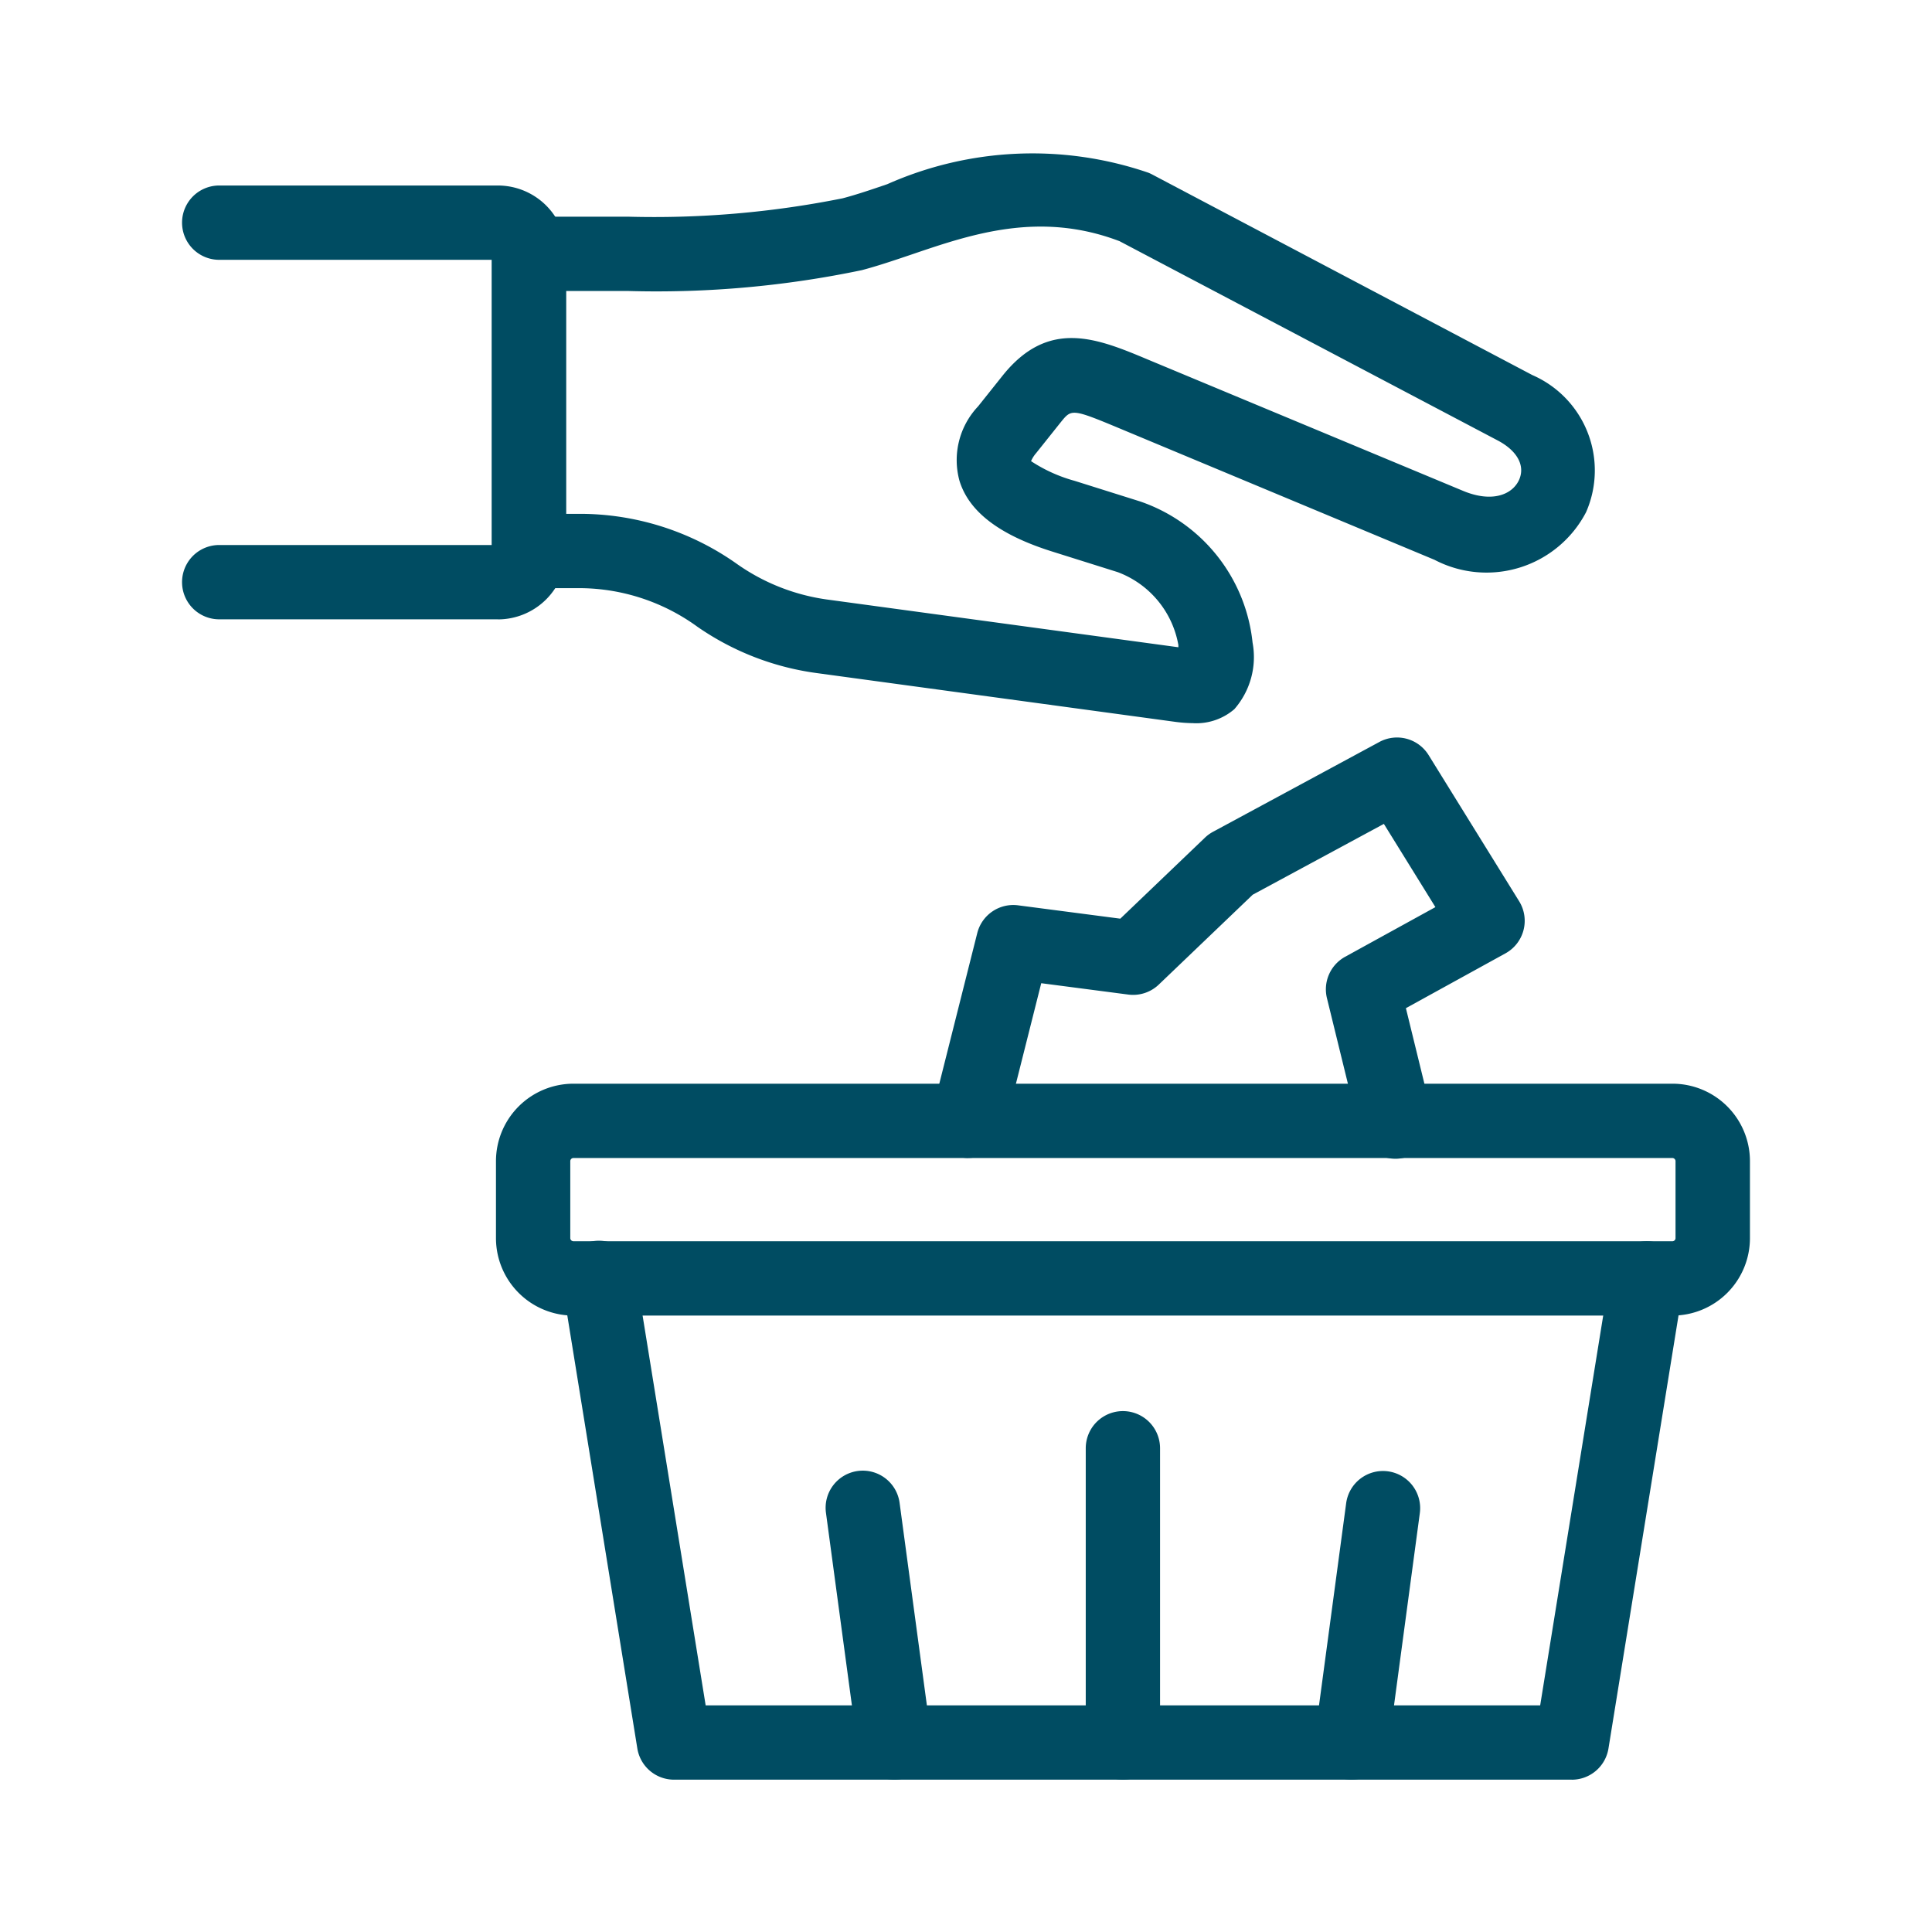 <svg id="Group_51603" data-name="Group 51603" xmlns="http://www.w3.org/2000/svg" xmlns:xlink="http://www.w3.org/1999/xlink" width="52" height="52" viewBox="0 0 52 52">
  <defs>
    <clipPath id="clip-path">
      <rect id="Rectangle_9859" data-name="Rectangle 9859" width="52" height="52" fill="#004c62"/>
    </clipPath>
  </defs>
  <g id="Group_50680" data-name="Group 50680" clip-path="url(#clip-path)">
    <path id="Path_100733" data-name="Path 100733" d="M26.062,31.168a1.033,1.033,0,0,1-.245-.03,1,1,0,0,1-.726-1.214l1.212-4.81a1,1,0,0,1,1.1-.747l2.75.359,2.279-2.181a.987.987,0,0,1,.216-.157l4.478-2.418a1,1,0,0,1,1.325.353l2.438,3.936a1,1,0,0,1-.368,1.4l-2.681,1.476.684,2.793a1,1,0,1,1-1.942.476l-.867-3.538a1,1,0,0,1,.489-1.114l2.43-1.337-1.387-2.24-3.53,1.906L31.189,26.5a1,1,0,0,1-.82.269l-2.344-.306-.994,3.947a1,1,0,0,1-.969.756" fill="#004c62"/>
    <path id="Path_100734" data-name="Path 100734" d="M32.12,19.464a3.935,3.935,0,0,1-.515-.039l-9.6-1.306a7.348,7.348,0,0,1-3.233-1.249,5.425,5.425,0,0,0-3.147-1.04H14.235a1,1,0,0,1,0-2h1.391a7.316,7.316,0,0,1,4.183,1.33,5.517,5.517,0,0,0,2.436.974l9.471,1.287c0-.023,0-.044,0-.06A2.571,2.571,0,0,0,30.086,15.4l-1.762-.554c-1.426-.448-2.243-1.072-2.5-1.907a2.106,2.106,0,0,1,.5-2l.666-.835c1.237-1.539,2.539-1,3.916-.422l8.476,3.531c.788.327,1.322.093,1.5-.289s-.04-.789-.571-1.069L30.132,6.491c-2.147-.816-3.982-.191-5.6.36-.47.159-.915.309-1.335.42a26.984,26.984,0,0,1-6.291.561H14.235a1,1,0,0,1,0-2H16.9a25.786,25.786,0,0,0,5.782-.495c.379-.1.778-.236,1.2-.38a9.624,9.624,0,0,1,7.025-.309,1.046,1.046,0,0,1,.1.046l10.234,5.4a2.8,2.8,0,0,1,1.449,3.69,3.021,3.021,0,0,1-4.081,1.283L30.14,11.533c-1.293-.54-1.3-.525-1.586-.173l-.666.835a.824.824,0,0,0-.137.217,4.1,4.1,0,0,0,1.173.53l1.761.554a4.509,4.509,0,0,1,3.028,3.8,2.128,2.128,0,0,1-.491,1.792,1.571,1.571,0,0,1-1.1.377" fill="#004c62"/>
    <path id="Path_100735" data-name="Path 100735" d="M13.4,16.669H5.9a1,1,0,0,1,0-2h7.333V6.993H5.9a1,1,0,1,1,0-2H13.4a1.841,1.841,0,0,1,1.84,1.839v8a1.841,1.841,0,0,1-1.84,1.839" fill="#004c62"/>
    <path id="Path_100736" data-name="Path 100736" d="M45.013,35.409H15.435a2.086,2.086,0,0,1-2.086-2.081V31.249a2.086,2.086,0,0,1,2.086-2.081H45.013A2.085,2.085,0,0,1,47.1,31.249v2.079a2.085,2.085,0,0,1-2.084,2.081M15.435,31.168a.086.086,0,0,0-.086.081v2.079a.088.088,0,0,0,.086.081H45.013a.086.086,0,0,0,.084-.081V31.249a.086.086,0,0,0-.084-.081Z" fill="#004c62"/>
    <path id="Path_100737" data-name="Path 100737" d="M42.305,47.9H18.141a1,1,0,0,1-.987-.84L15.134,34.57a1,1,0,1,1,1.974-.32L18.993,45.9H41.454L43.338,34.25a1,1,0,1,1,1.975.32L43.292,47.061a1,1,0,0,1-.987.84" fill="#004c62"/>
    <path id="Path_100738" data-name="Path 100738" d="M24.071,47.9a1,1,0,0,1-.989-.866l-.85-6.308a1,1,0,1,1,1.982-.267l.85,6.307a1,1,0,0,1-.858,1.125,1.02,1.02,0,0,1-.135.009m12.307,0a1.043,1.043,0,0,1-.135-.009,1,1,0,0,1-.858-1.124l.847-6.307a1,1,0,1,1,1.983.265l-.847,6.308a1,1,0,0,1-.99.867" fill="#004c62"/>
    <path id="Path_100739" data-name="Path 100739" d="M30.223,47.9a1,1,0,0,1-1-1v-7.92a1,1,0,0,1,2,0V46.9a1,1,0,0,1-1,1" fill="#004c62"/>
  </g>
</svg>
